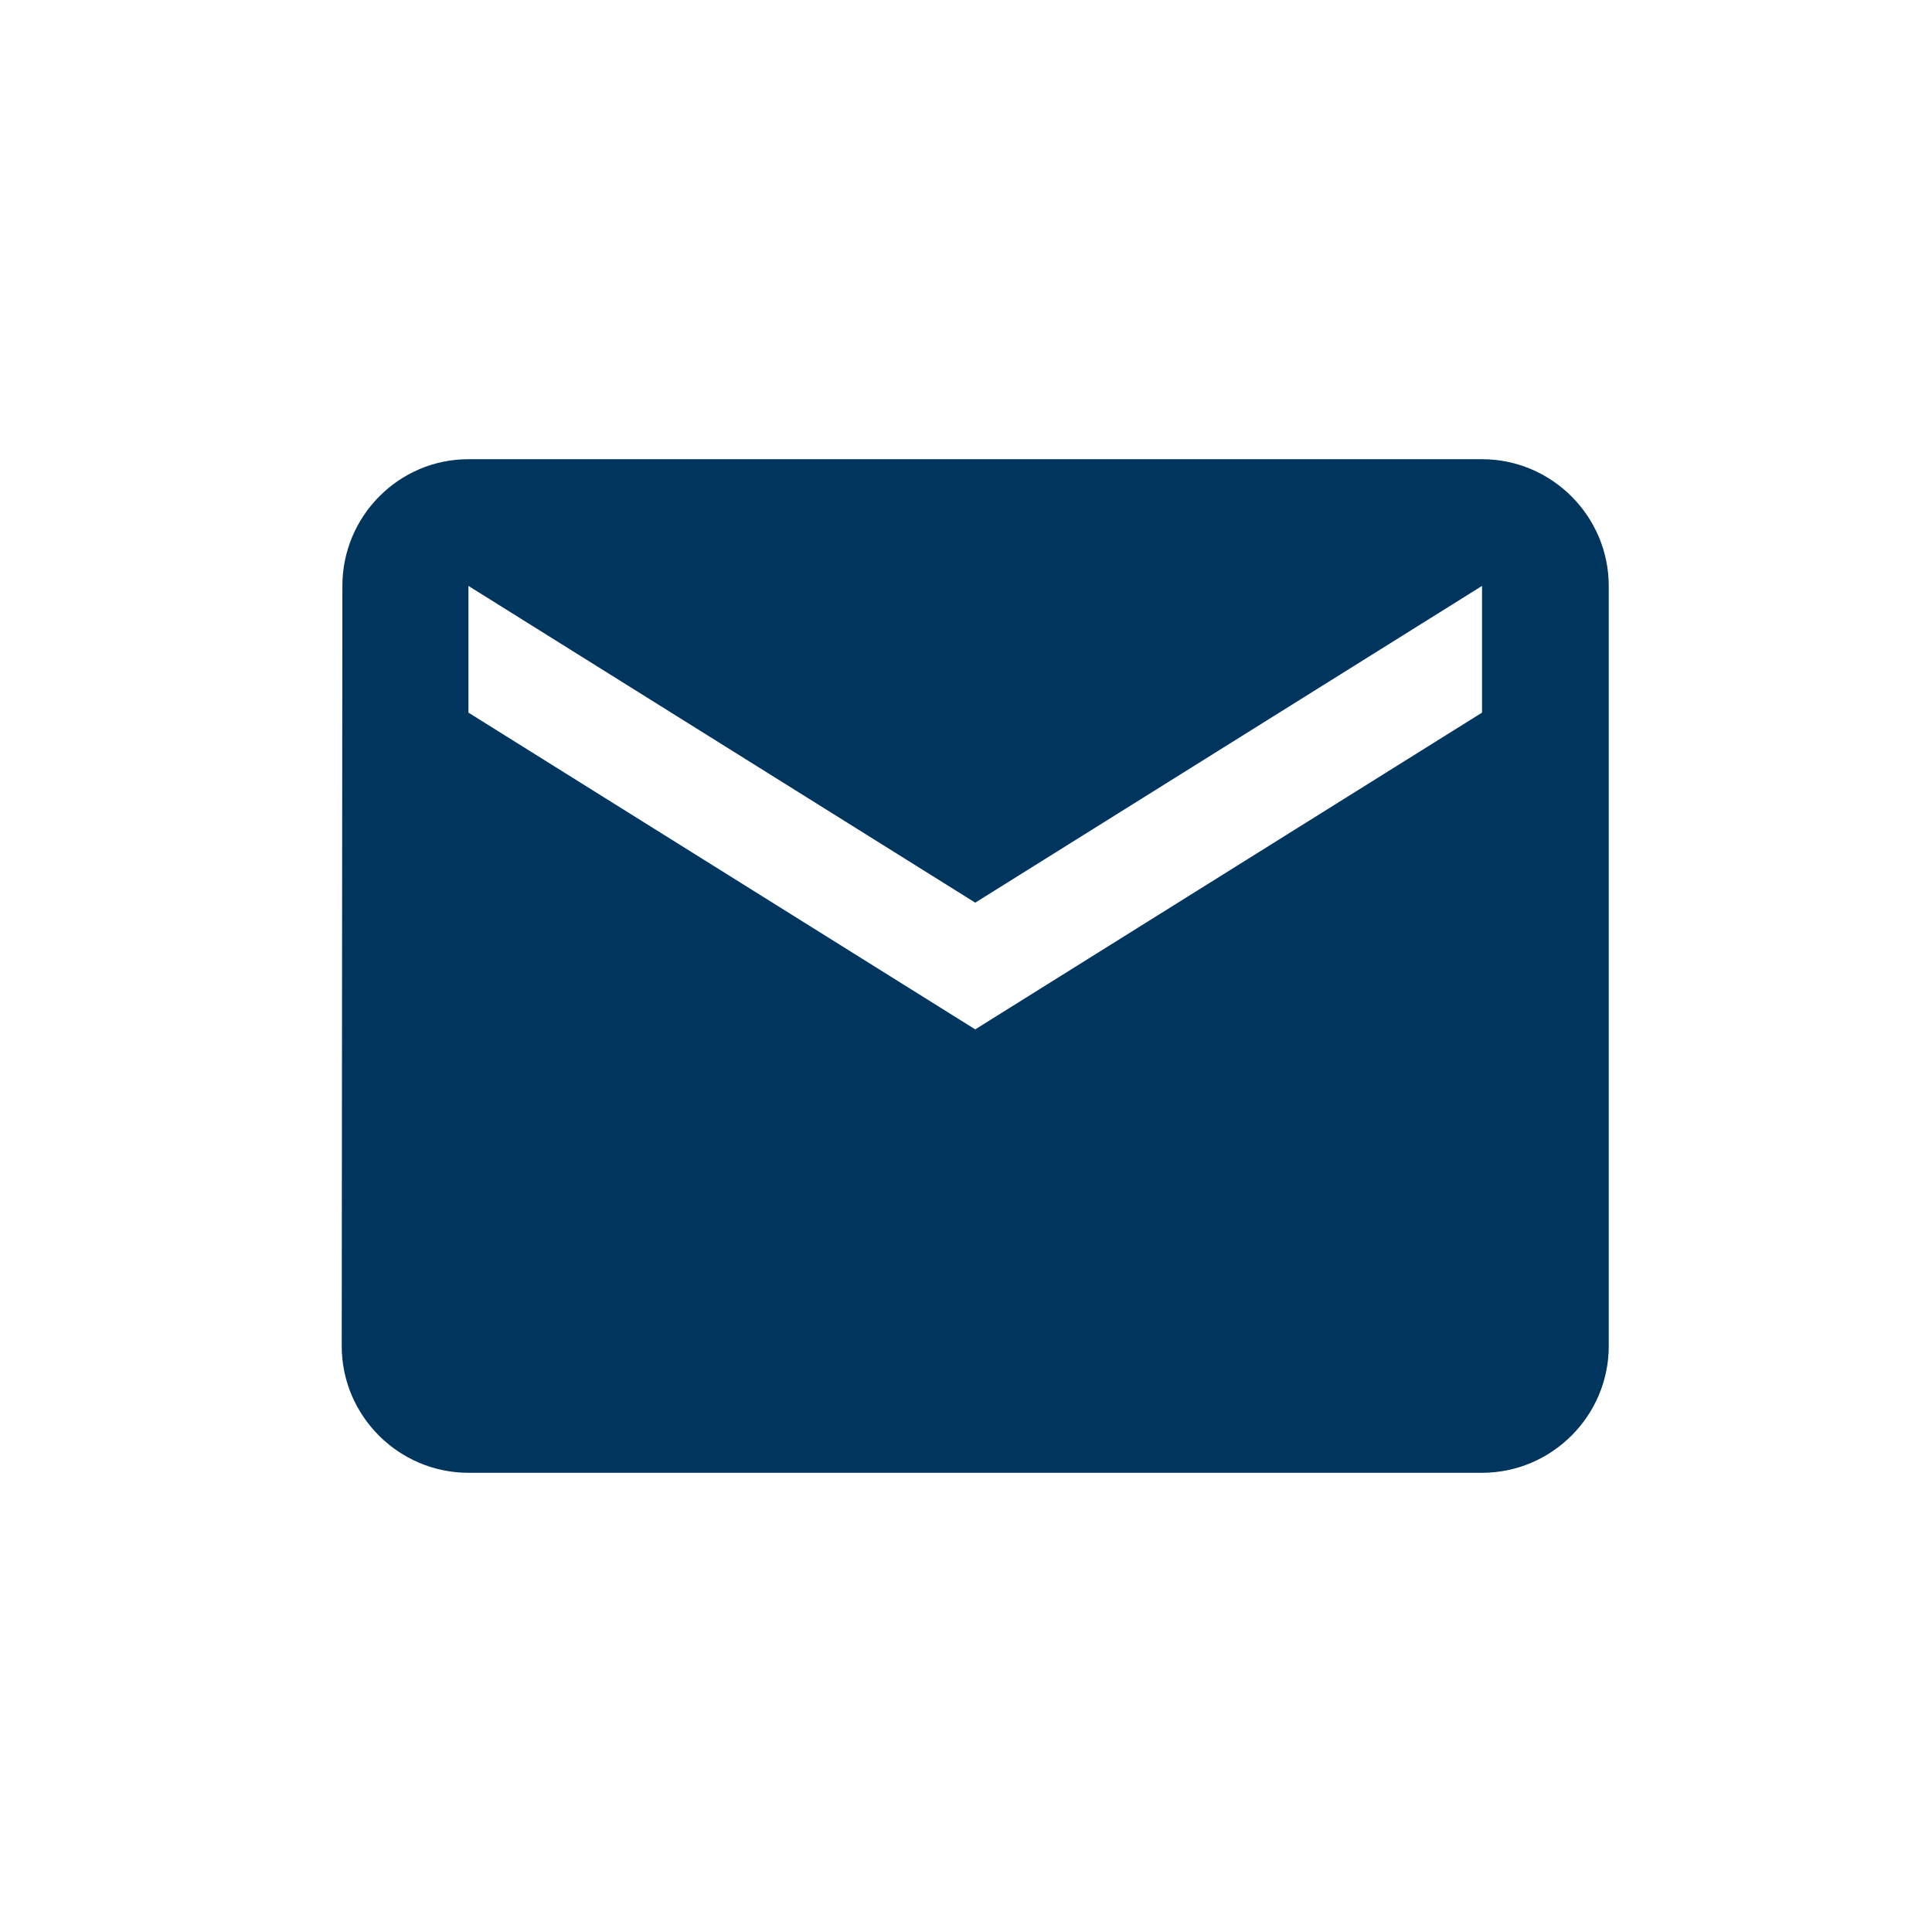<svg xmlns="http://www.w3.org/2000/svg" width="41" height="41" viewBox="0 0 41 41" fill="none"><path d="M31.451 9.745H9.941C8.462 9.745 7.266 10.955 7.266 12.434L7.252 28.567C7.252 30.046 8.462 31.255 9.941 31.255H31.451C32.93 31.255 34.14 30.046 34.14 28.567V12.434C34.14 10.955 32.93 9.745 31.451 9.745ZM31.451 15.123L20.696 21.845L9.941 15.123V12.434L20.696 19.156L31.451 12.434V15.123Z" fill="#00355D"></path></svg>